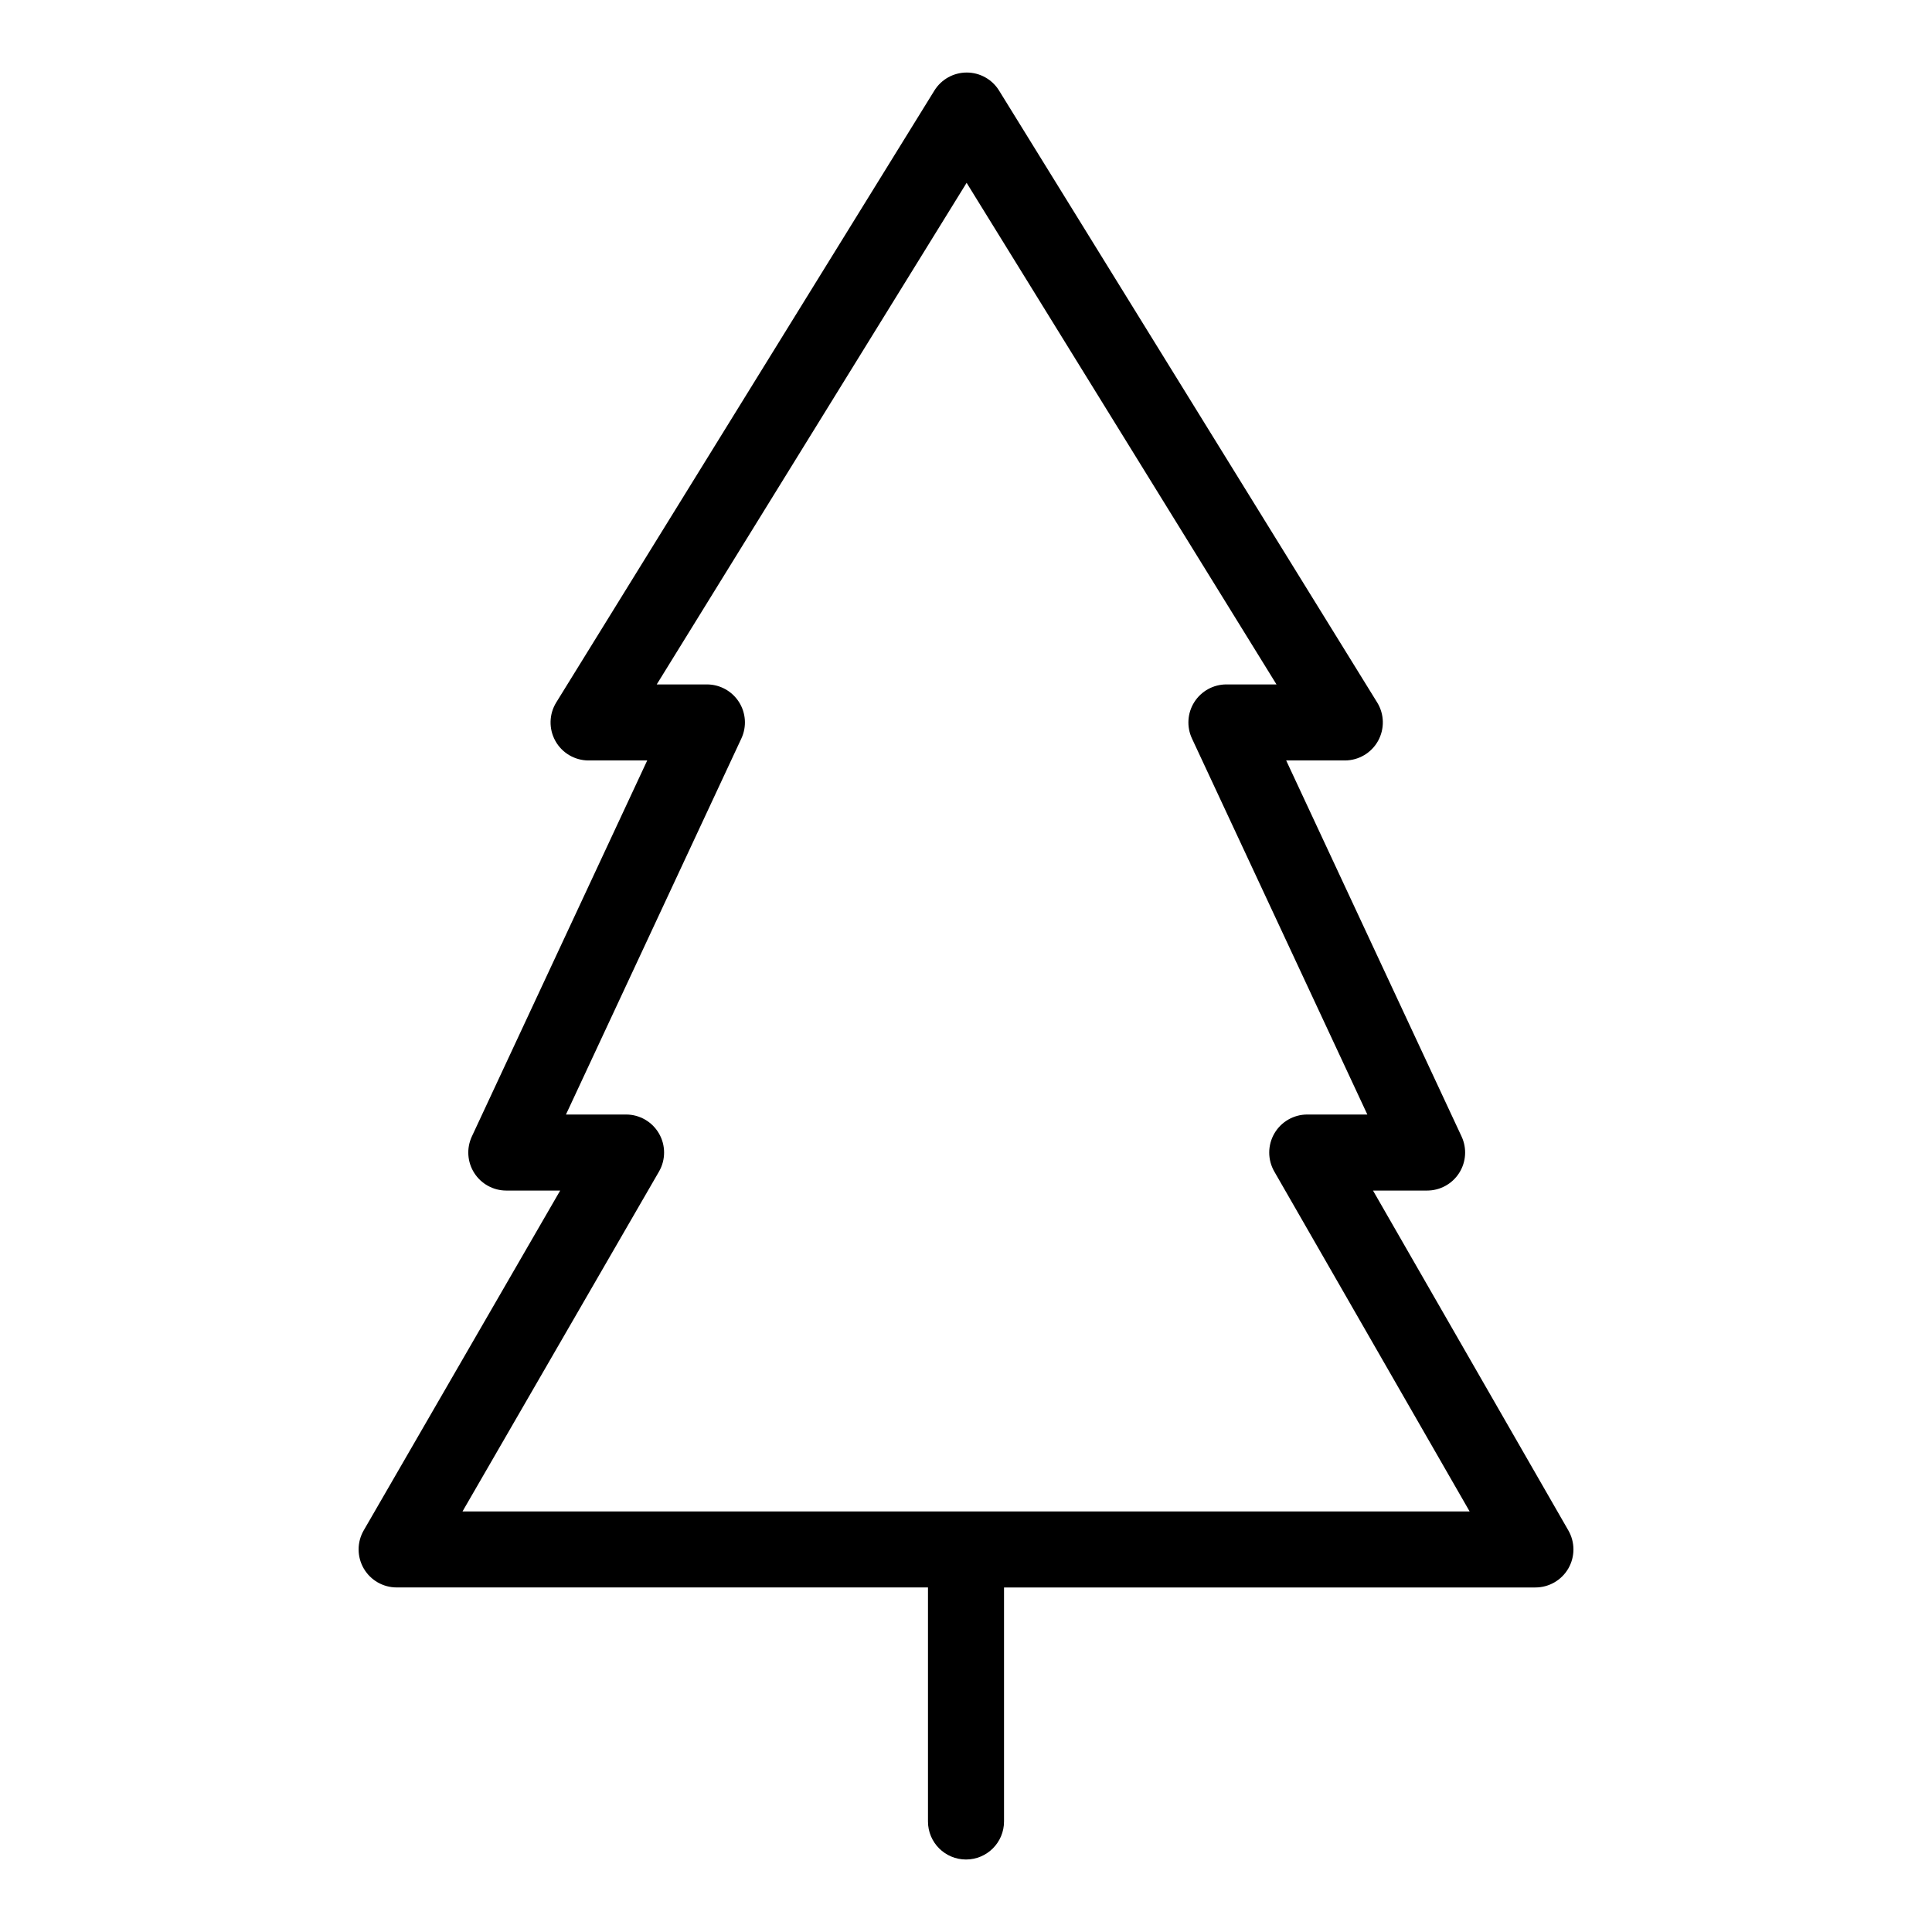 <?xml version="1.0" encoding="UTF-8"?>
<!-- The Best Svg Icon site in the world: iconSvg.co, Visit us! https://iconsvg.co -->
<svg fill="#000000" width="800px" height="800px" version="1.1" viewBox="144 144 512 512" xmlns="http://www.w3.org/2000/svg">
 <path d="m507.86 459.51h14.34c3.441 0 6.648-1.758 8.496-4.664 1.852-2.902 2.09-6.551 0.633-9.672l-46.477-99.645h15.547c3.652-0.004 7.016-1.98 8.793-5.172 1.777-3.191 1.691-7.094-0.227-10.199l-100.21-162.17c-1.836-2.965-5.074-4.766-8.562-4.766-3.488 0-6.727 1.801-8.566 4.766l-100.22 162.17c-1.918 3.106-2.004 7.008-0.227 10.199 1.777 3.191 5.141 5.168 8.793 5.172h15.547l-46.473 99.645c-1.457 3.121-1.219 6.769 0.633 9.672 1.848 2.906 5.055 4.664 8.496 4.664h14.277l-52.066 90.062c-1.801 3.117-1.801 6.957 0 10.078 1.801 3.117 5.125 5.035 8.727 5.035h140.81v62.023c0 5.566 4.512 10.078 10.078 10.078 5.562 0 10.074-4.512 10.074-10.078v-62.016h140.81c3.606 0.004 6.934-1.914 8.738-5.031 1.805-3.121 1.805-6.965 0.004-10.086zm-241.29 85.031 52.07-90.066c1.801-3.117 1.801-6.961 0-10.078-1.801-3.117-5.125-5.039-8.727-5.039h-15.926l46.48-99.648c1.457-3.117 1.219-6.766-0.633-9.672-1.852-2.902-5.055-4.66-8.5-4.66h-13.293l82.121-132.93 82.121 132.93h-13.273c-3.441 0-6.644 1.762-8.496 4.664-1.848 2.902-2.086 6.551-0.633 9.668l46.477 99.648h-15.914c-3.602 0-6.934 1.918-8.734 5.035-1.801 3.117-1.805 6.961-0.004 10.082l51.758 90.066z"/>
</svg>